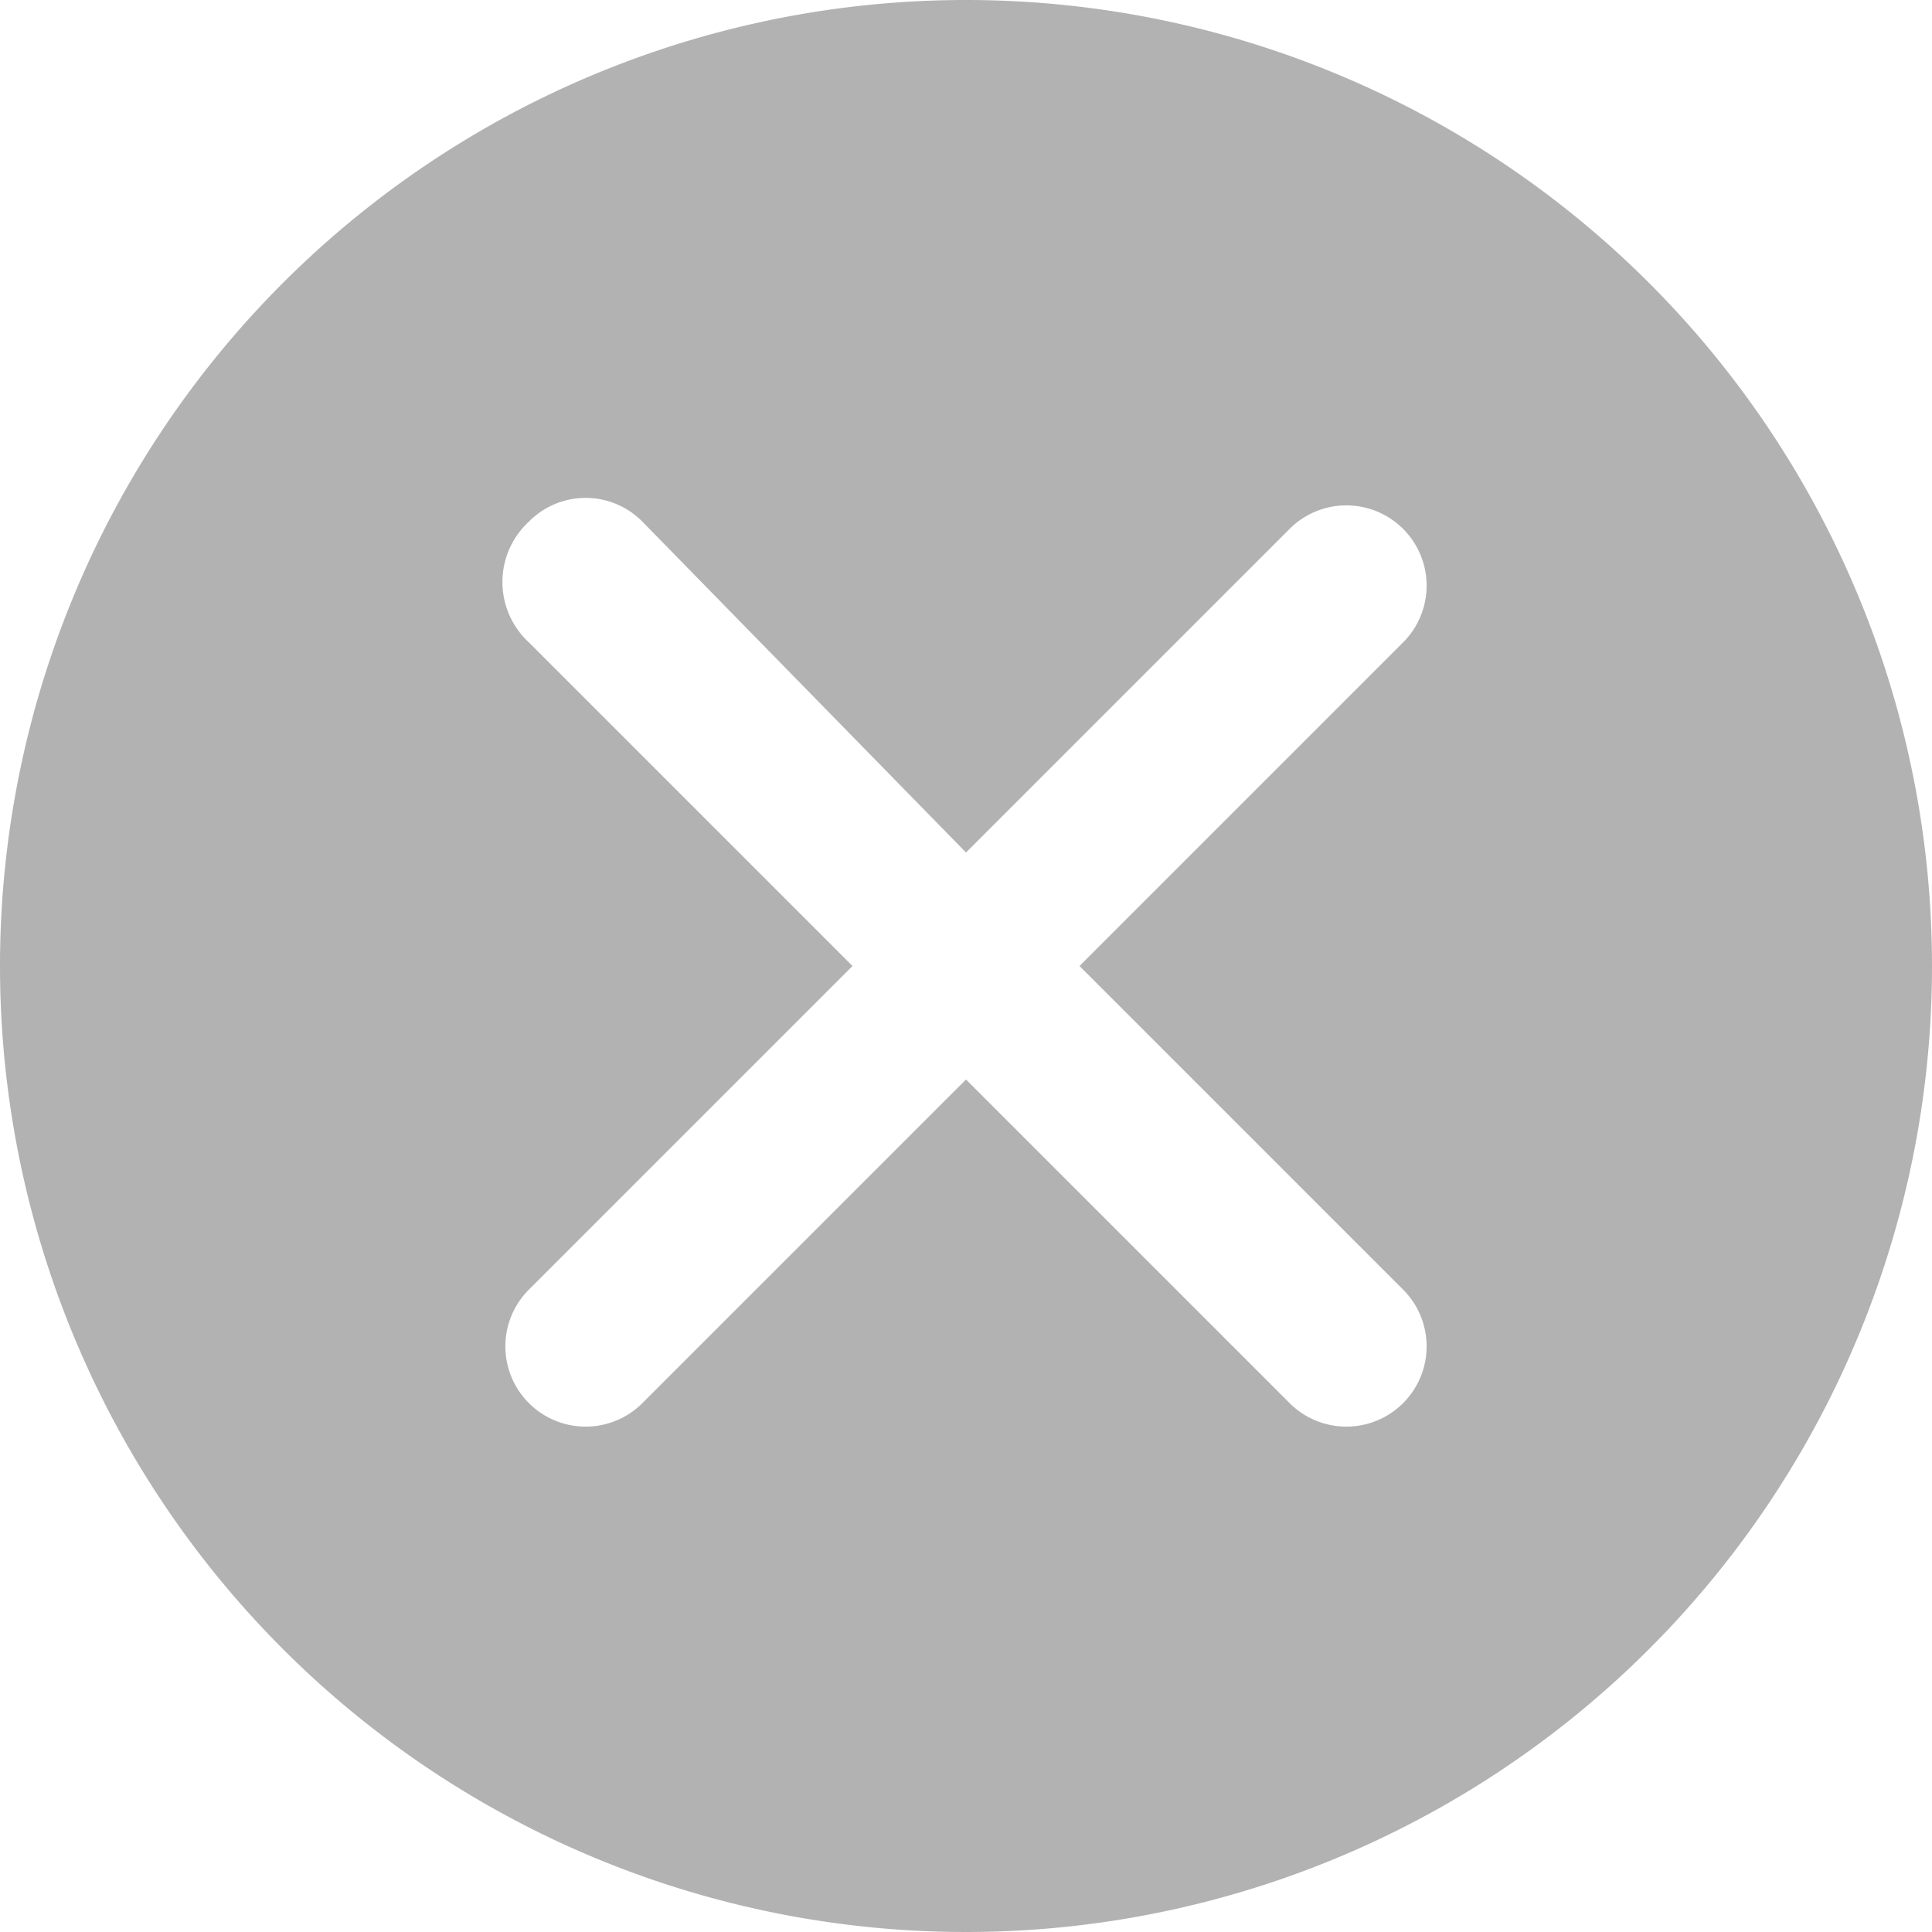 <svg xmlns="http://www.w3.org/2000/svg" viewBox="0 0 16 16"><defs><style>.cls-1{fill:#b2b2b2;}</style></defs><title>icon-01</title><g id="图层_2" data-name="图层 2"><g id="图层_1-2" data-name="图层 1"><path class="cls-1" d="M8,0a8,8,0,1,0,8,8A8,8,0,0,0,8,0Zm3.62,10.68a.66.66,0,1,1-.94.94L8,8.94,5.32,11.62a.66.66,0,0,1-.94-.94L7.06,8,4.38,5.32a.68.68,0,0,1,0-1,.66.66,0,0,1,.94,0L8,7.06l2.68-2.68a.66.66,0,0,1,.94.94L8.94,8Z"/></g></g></svg>